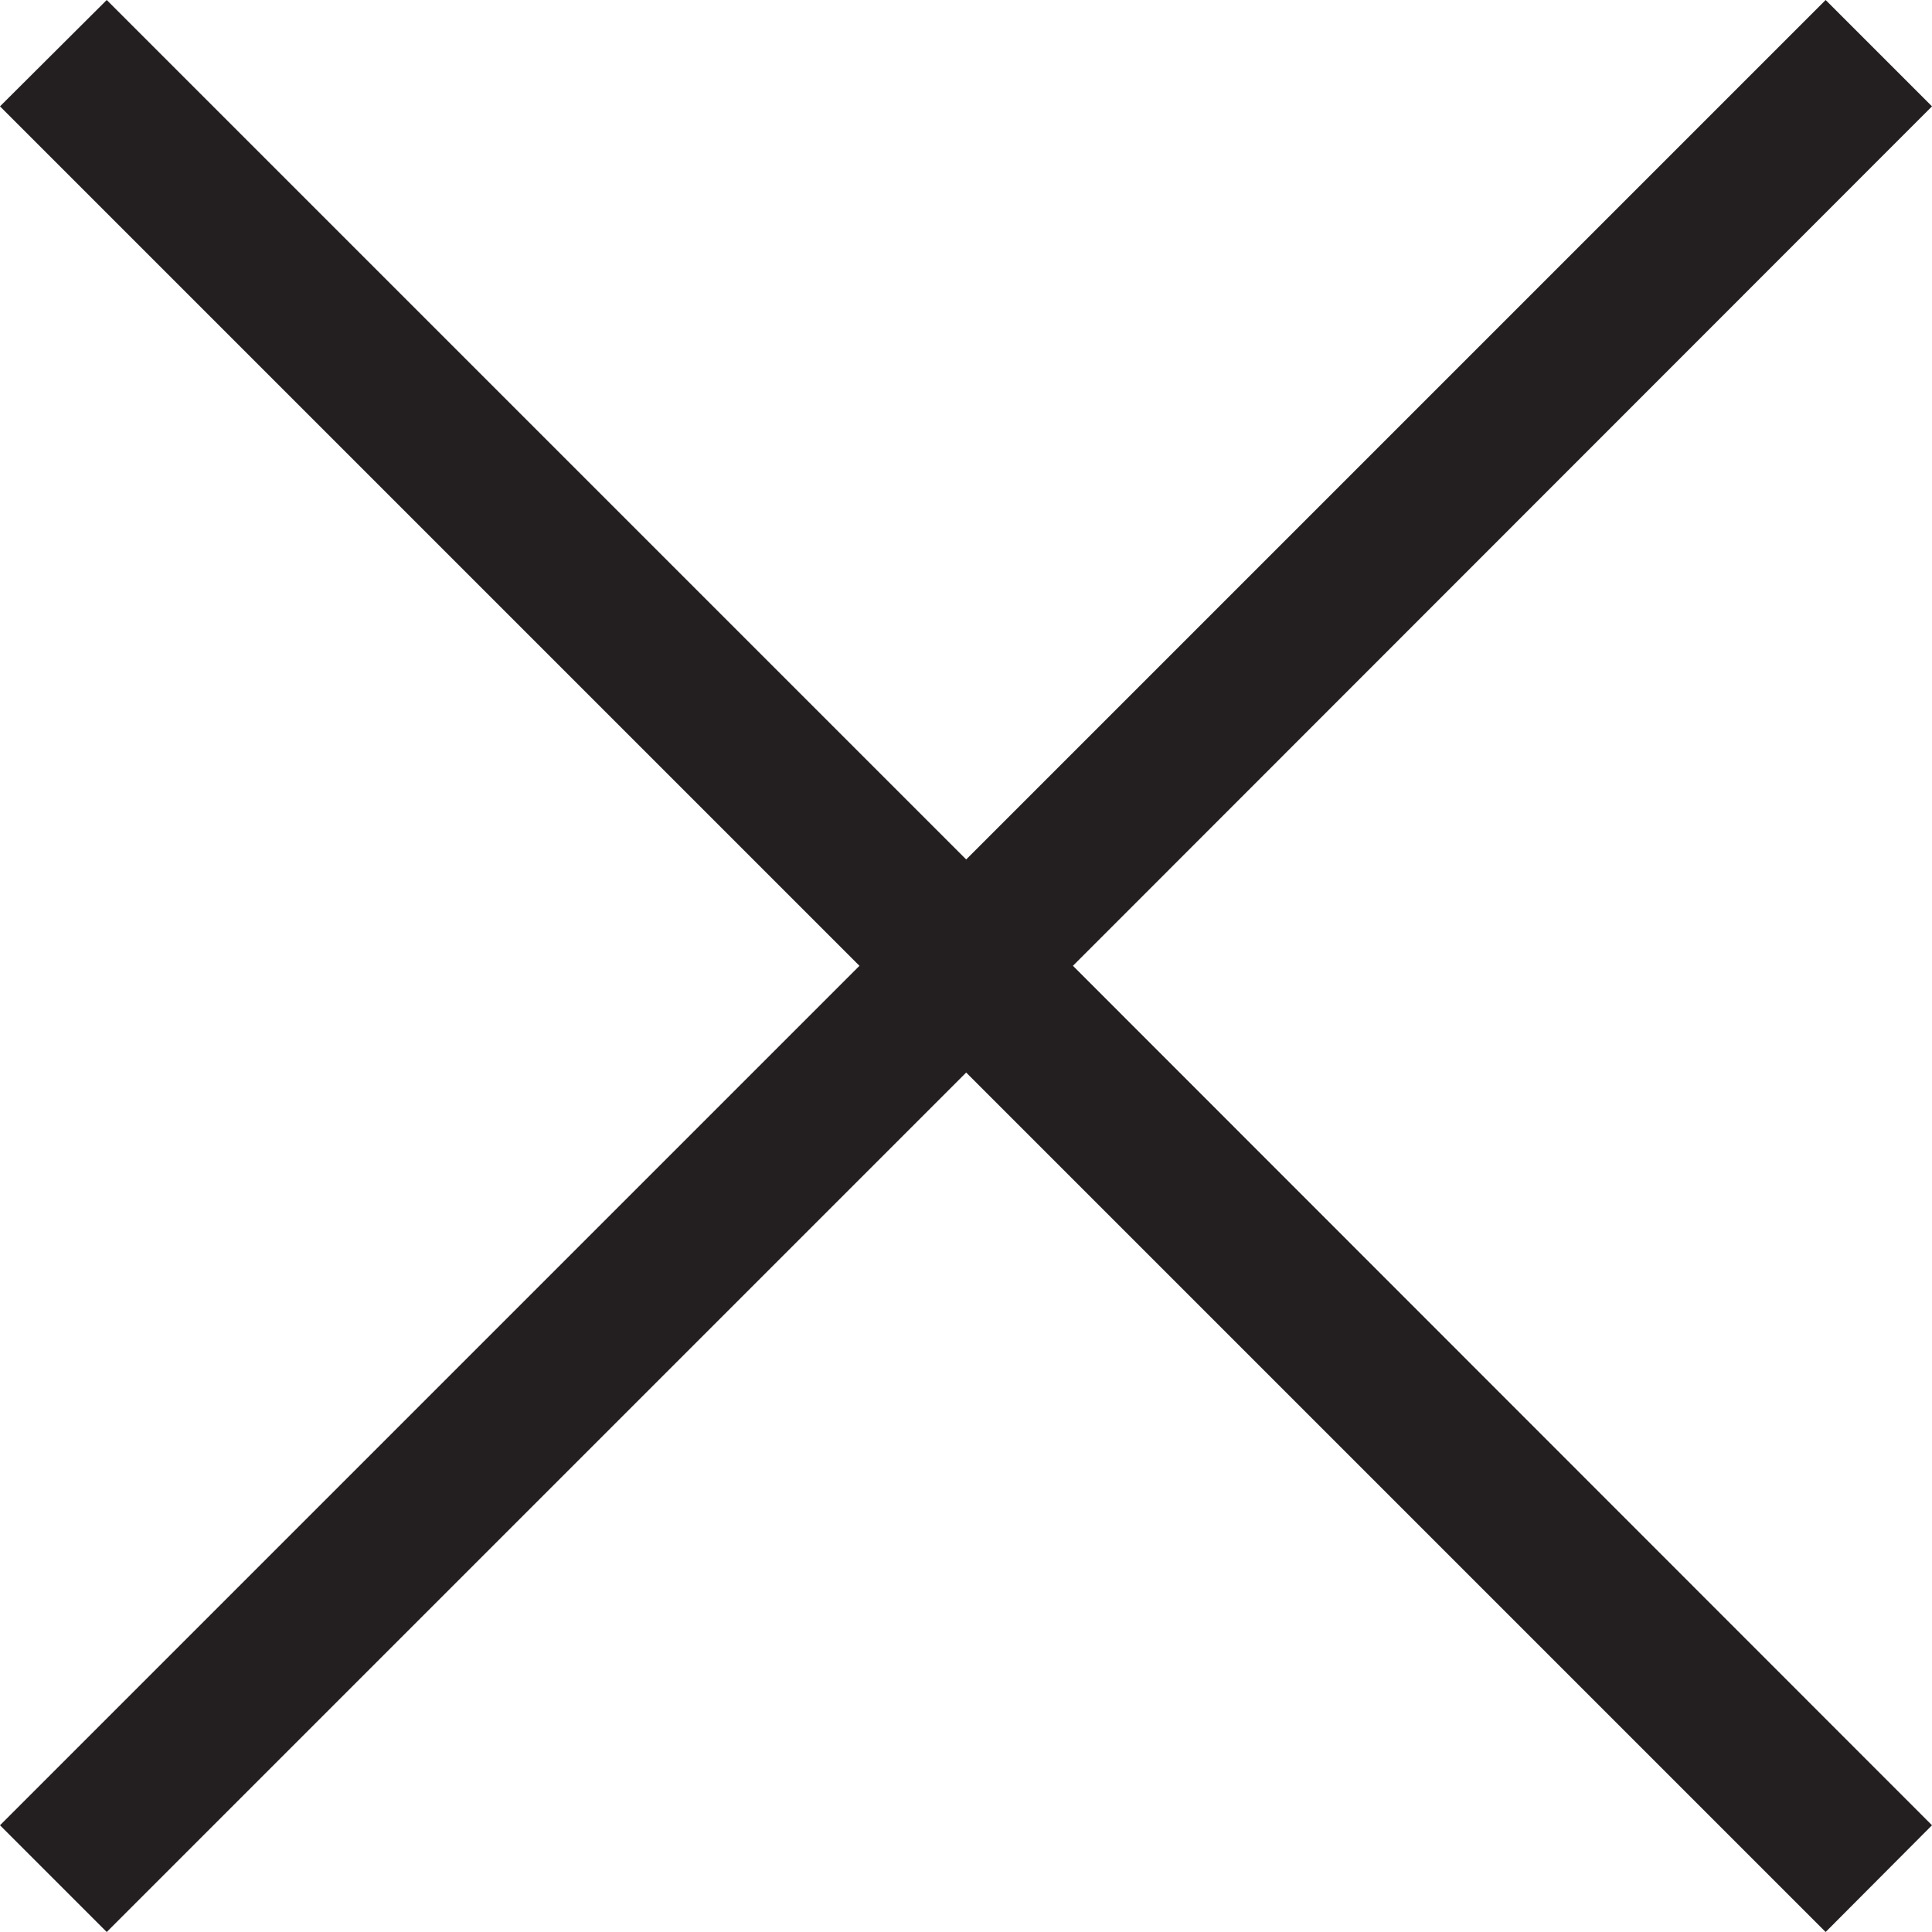 <svg width="20" height="20" viewBox="0 0 20 20" fill="none" xmlns="http://www.w3.org/2000/svg">
<path d="M20 1.101L18.899 0L10.002 8.897L1.105 0L0 1.101L8.897 9.998L0 18.895L1.105 20L10.002 11.103L18.899 20L20 18.895L11.107 9.998L20 1.101Z" fill="#231F20"/>
</svg>
